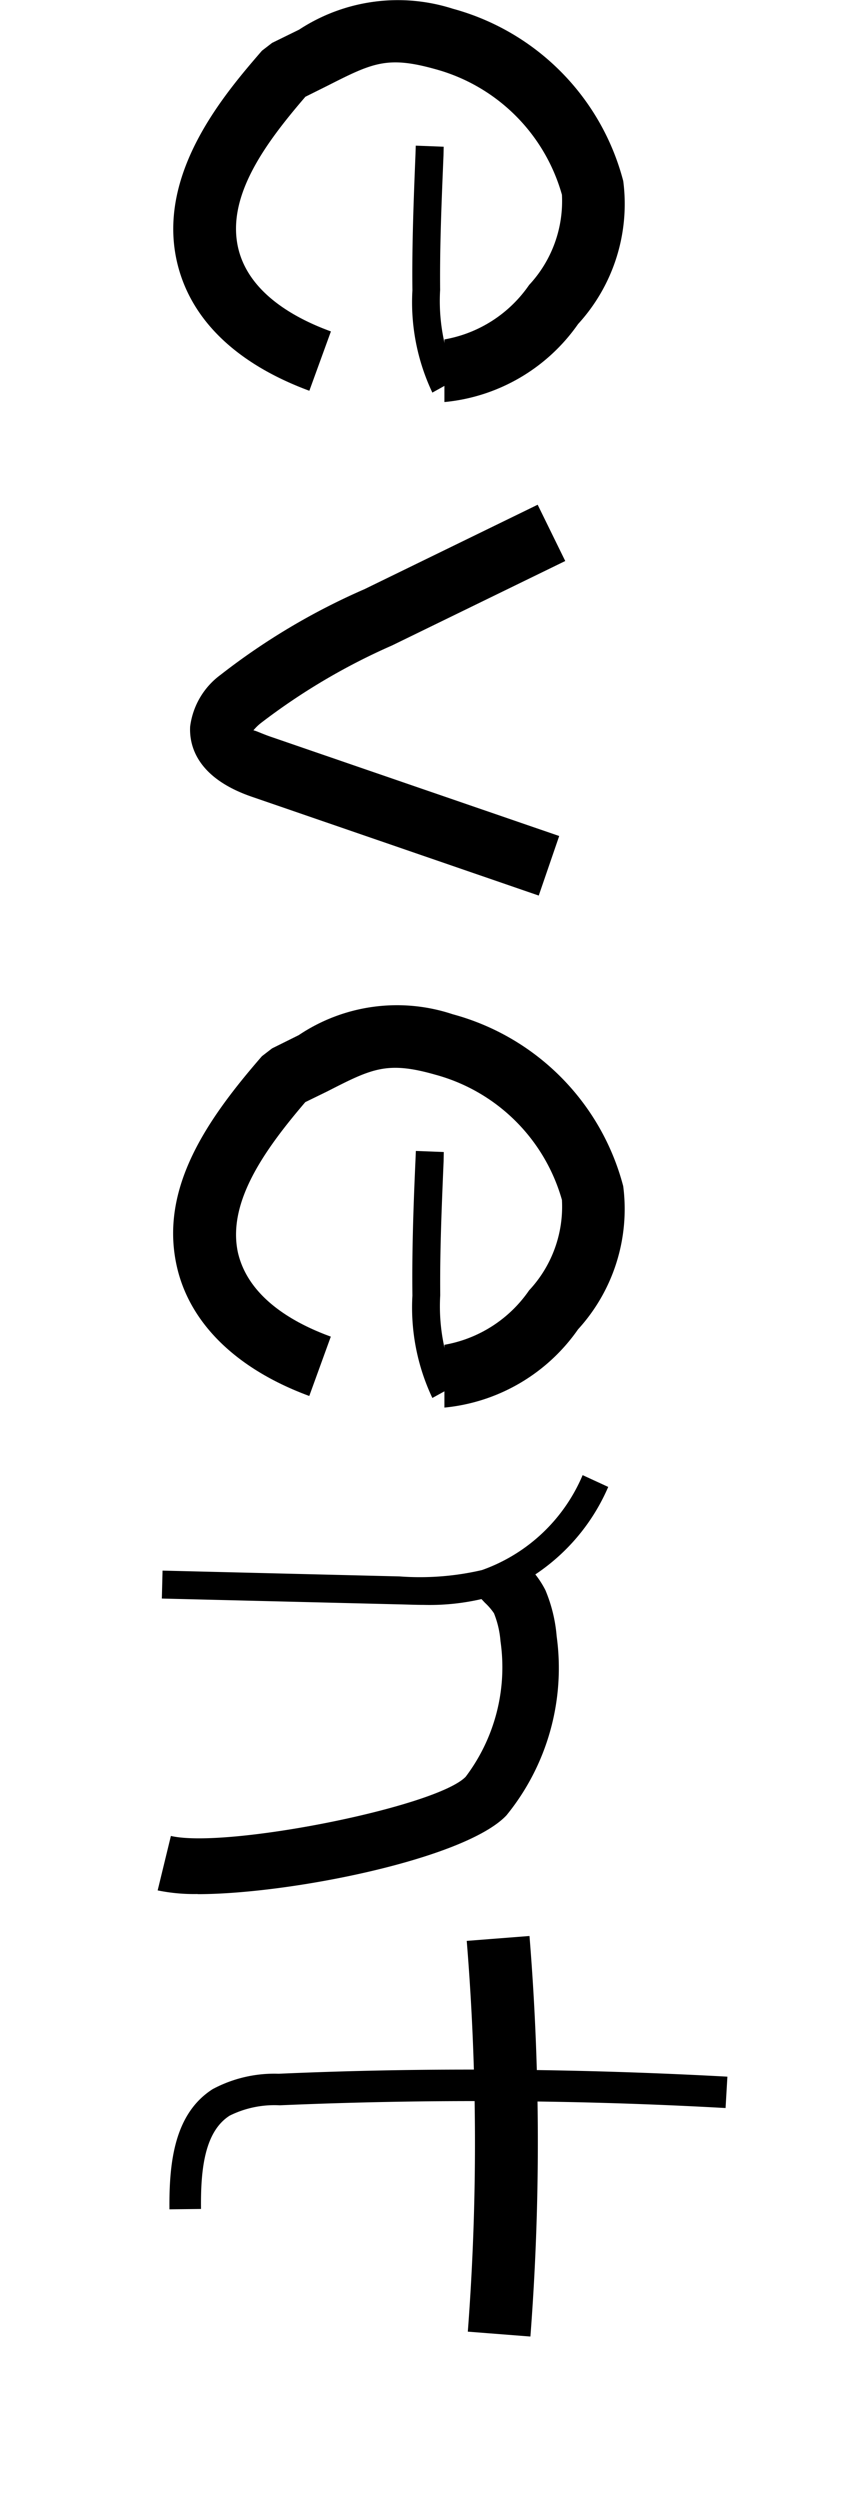 <svg xmlns="http://www.w3.org/2000/svg" xmlns:xlink="http://www.w3.org/1999/xlink" width="25" height="74" viewBox="0 0 25 74">
  <defs>
    <clipPath id="clip-path">
      <rect id="長方形_9" data-name="長方形 9" width="16.881" height="69.162"/>
    </clipPath>
  </defs>
  <g id="グループ_414" data-name="グループ 414" transform="translate(-3415.872 -179)">
    <rect id="長方形_5" data-name="長方形 5" width="25" height="74" transform="translate(3415.872 179)" fill="none"/>
    <g id="グループ_16" data-name="グループ 16" transform="translate(3420.542 179)">
      <g id="グループ_16-2" data-name="グループ 16" clip-path="url(#clip-path)">
        <path id="パス_1643" data-name="パス 1643" d="M1.182,18.559A5.369,5.369,0,0,1,0,18.452L.392,16.84c1.639.381,7.86-.854,8.731-1.751a5.377,5.377,0,0,0,1.032-4.013,2.8,2.8,0,0,0-.193-.827,1.784,1.784,0,0,0-.269-.312l-.231-.247L10.7,8.577l.2.21a2.8,2.8,0,0,1,.586.779,4.461,4.461,0,0,1,.333,1.365,6.9,6.9,0,0,1-1.488,5.3c-1.225,1.295-6.42,2.332-9.144,2.332" transform="translate(0 37.504)"/>
        <path id="パス_1644" data-name="パス 1644" d="M7.781,11.968c-.247,0-.494-.011-.736-.016L.023,11.78l.021-.827,7.022.172a8.126,8.126,0,0,0,2.439-.188,5.078,5.078,0,0,0,2.982-2.81l.758.349a5.929,5.929,0,0,1-3.5,3.256,6.808,6.808,0,0,1-1.961.236" transform="translate(0.101 35.537)"/>
        <path id="パス_1645" data-name="パス 1645" d="M.065,15.539c-.011-1.349.129-2.821,1.279-3.557A3.869,3.869,0,0,1,3.3,11.526c4.379-.193,8.843-.156,13.292.086l-.054.929c-4.406-.247-8.859-.269-13.206-.081a2.979,2.979,0,0,0-1.483.306c-.768.489-.86,1.671-.849,2.762Z" transform="translate(0.284 49.857)"/>
        <path id="パス_1646" data-name="パス 1646" d="M3.591,22.523l-1.859-.145A73.587,73.587,0,0,0,1.7,10.811l1.859-.145a75.323,75.323,0,0,1,.027,11.857" transform="translate(7.455 46.639)"/>
        <path id="パス_1647" data-name="パス 1647" d="M10.507,14.353,2.029,11.435C.353,10.866.154,9.888.181,9.351a2.251,2.251,0,0,1,.9-1.531A19.727,19.727,0,0,1,5.344,5.284l5.131-2.5.817,1.666-5.131,2.5A18.776,18.776,0,0,0,2.281,9.243a1.428,1.428,0,0,0-.226.22c.086.011.247.1.575.21l8.483,2.917Z" transform="translate(0.781 12.156)"/>
        <path id="パス_1648" data-name="パス 1648" d="M8.118,11.9V10.046a3.851,3.851,0,0,0,2.509-1.612,3.639,3.639,0,0,0,.972-2.67,5.359,5.359,0,0,0-3.75-3.718c-1.429-.4-1.864-.183-3.2.494L4,2.863C2.836,4.216,1.676,5.774,2,7.3c.29,1.349,1.66,2.111,2.756,2.509l-.639,1.757C1.912,10.75.553,9.412.182,7.687-.376,5.076,1.633,2.75,2.713,1.5l.3-.231.8-.392A5.336,5.336,0,0,1,8.365.257a7.159,7.159,0,0,1,5.05,5.1,5.263,5.263,0,0,1-1.338,4.234A5.455,5.455,0,0,1,8.118,11.9" transform="translate(0.376 0.001)"/>
        <path id="パス_1649" data-name="パス 1649" d="M2,8.11a6.235,6.235,0,0,1-.591-3.025c-.016-1.349.038-2.713.091-4.029L1.508.8l.827.032-.005.253c-.054,1.311-.113,2.659-.1,3.987a5.6,5.6,0,0,0,.489,2.638Z" transform="translate(6.137 3.511)"/>
        <path id="パス_1650" data-name="パス 1650" d="M8.121,17.454V15.595a3.851,3.851,0,0,0,2.509-1.612,3.627,3.627,0,0,0,.972-2.676A5.352,5.352,0,0,0,7.852,7.6c-1.429-.408-1.875-.183-3.2.494L4,8.412c-1.236,1.445-2.3,2.971-2,4.432.3,1.354,1.66,2.111,2.756,2.509L4.118,17.11c-2.171-.8-3.567-2.171-3.933-3.879-.494-2.3.924-4.33,2.531-6.179l.3-.231.79-.392a5.222,5.222,0,0,1,4.561-.618,7.146,7.146,0,0,1,5.05,5.088,5.279,5.279,0,0,1-1.338,4.239,5.464,5.464,0,0,1-3.96,2.316" transform="translate(0.373 24.211)"/>
        <path id="パス_1651" data-name="パス 1651" d="M2,13.653a6.256,6.256,0,0,1-.591-3.03c-.016-1.343.032-2.7.091-4.013l.011-.269.827.032-.005.274c-.054,1.3-.113,2.643-.1,3.965a5.624,5.624,0,0,0,.489,2.643Z" transform="translate(6.137 27.727)"/>
      </g>
    </g>
  </g>
</svg>
